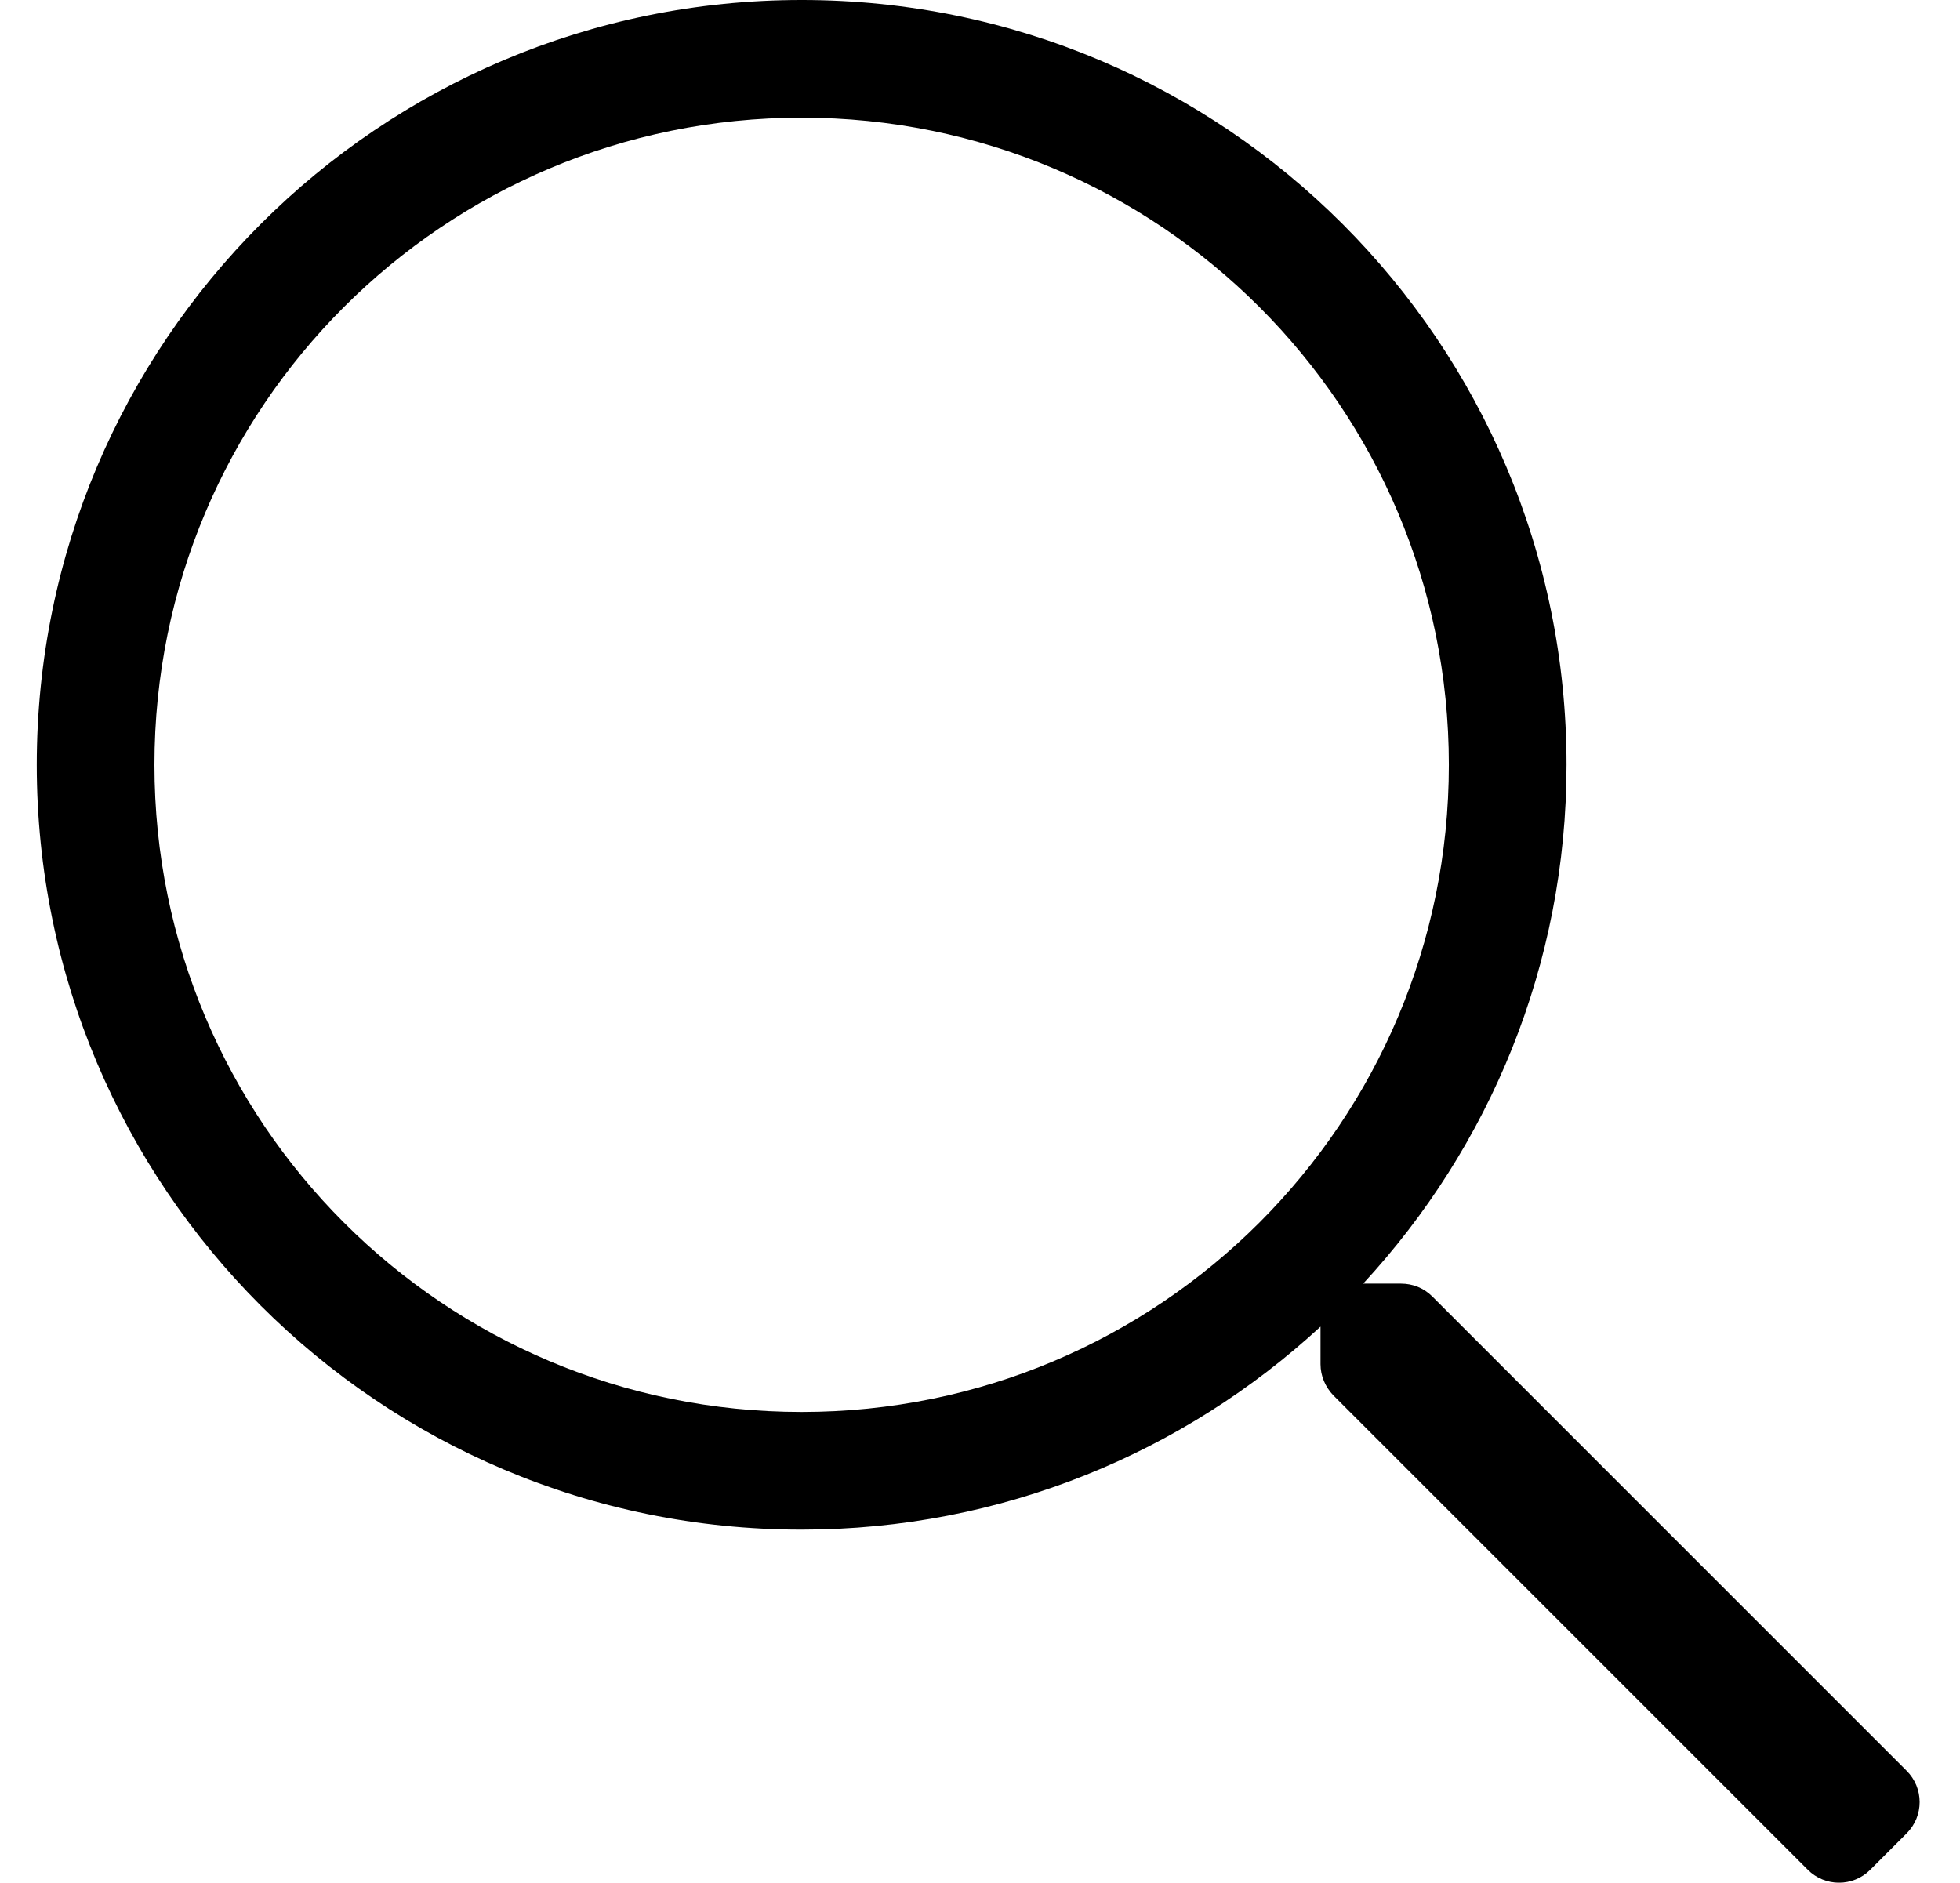 <?xml version="1.0" standalone="no"?>
<!DOCTYPE svg PUBLIC "-//W3C//DTD SVG 1.1//EN" "http://www.w3.org/Graphics/SVG/1.1/DTD/svg11.dtd" >
<svg xmlns="http://www.w3.org/2000/svg" xmlns:xlink="http://www.w3.org/1999/xlink" version="1.1" viewBox="-10 0 533 512">
   <path fill="currentColor"
d="M508.5 481.6c4.7 4.7 4.7 12.301 0 17l-9.9 9.9c-4.699 4.7 -12.3 4.7 -17 0l-129 -129c-2.199 -2.3 -3.5 -5.3 -3.5 -8.5v-10.2c-37.1 34.2 -86.6 55.2 -141.1 55.2c-114.9 0 -208 -93.1 -208 -208
s93.1 -208 208 -208s208 93.1 208 208c0 54.5 -21 104 -55.3 141.1h10.3c3.2 0 6.2 1.2 8.5 3.5zM208 384c97.3 0 176 -78.7 176 -176s-78.7 -176 -176 -176s-176 78.7 -176 176s78.7 176 176 176z" />
</svg>
